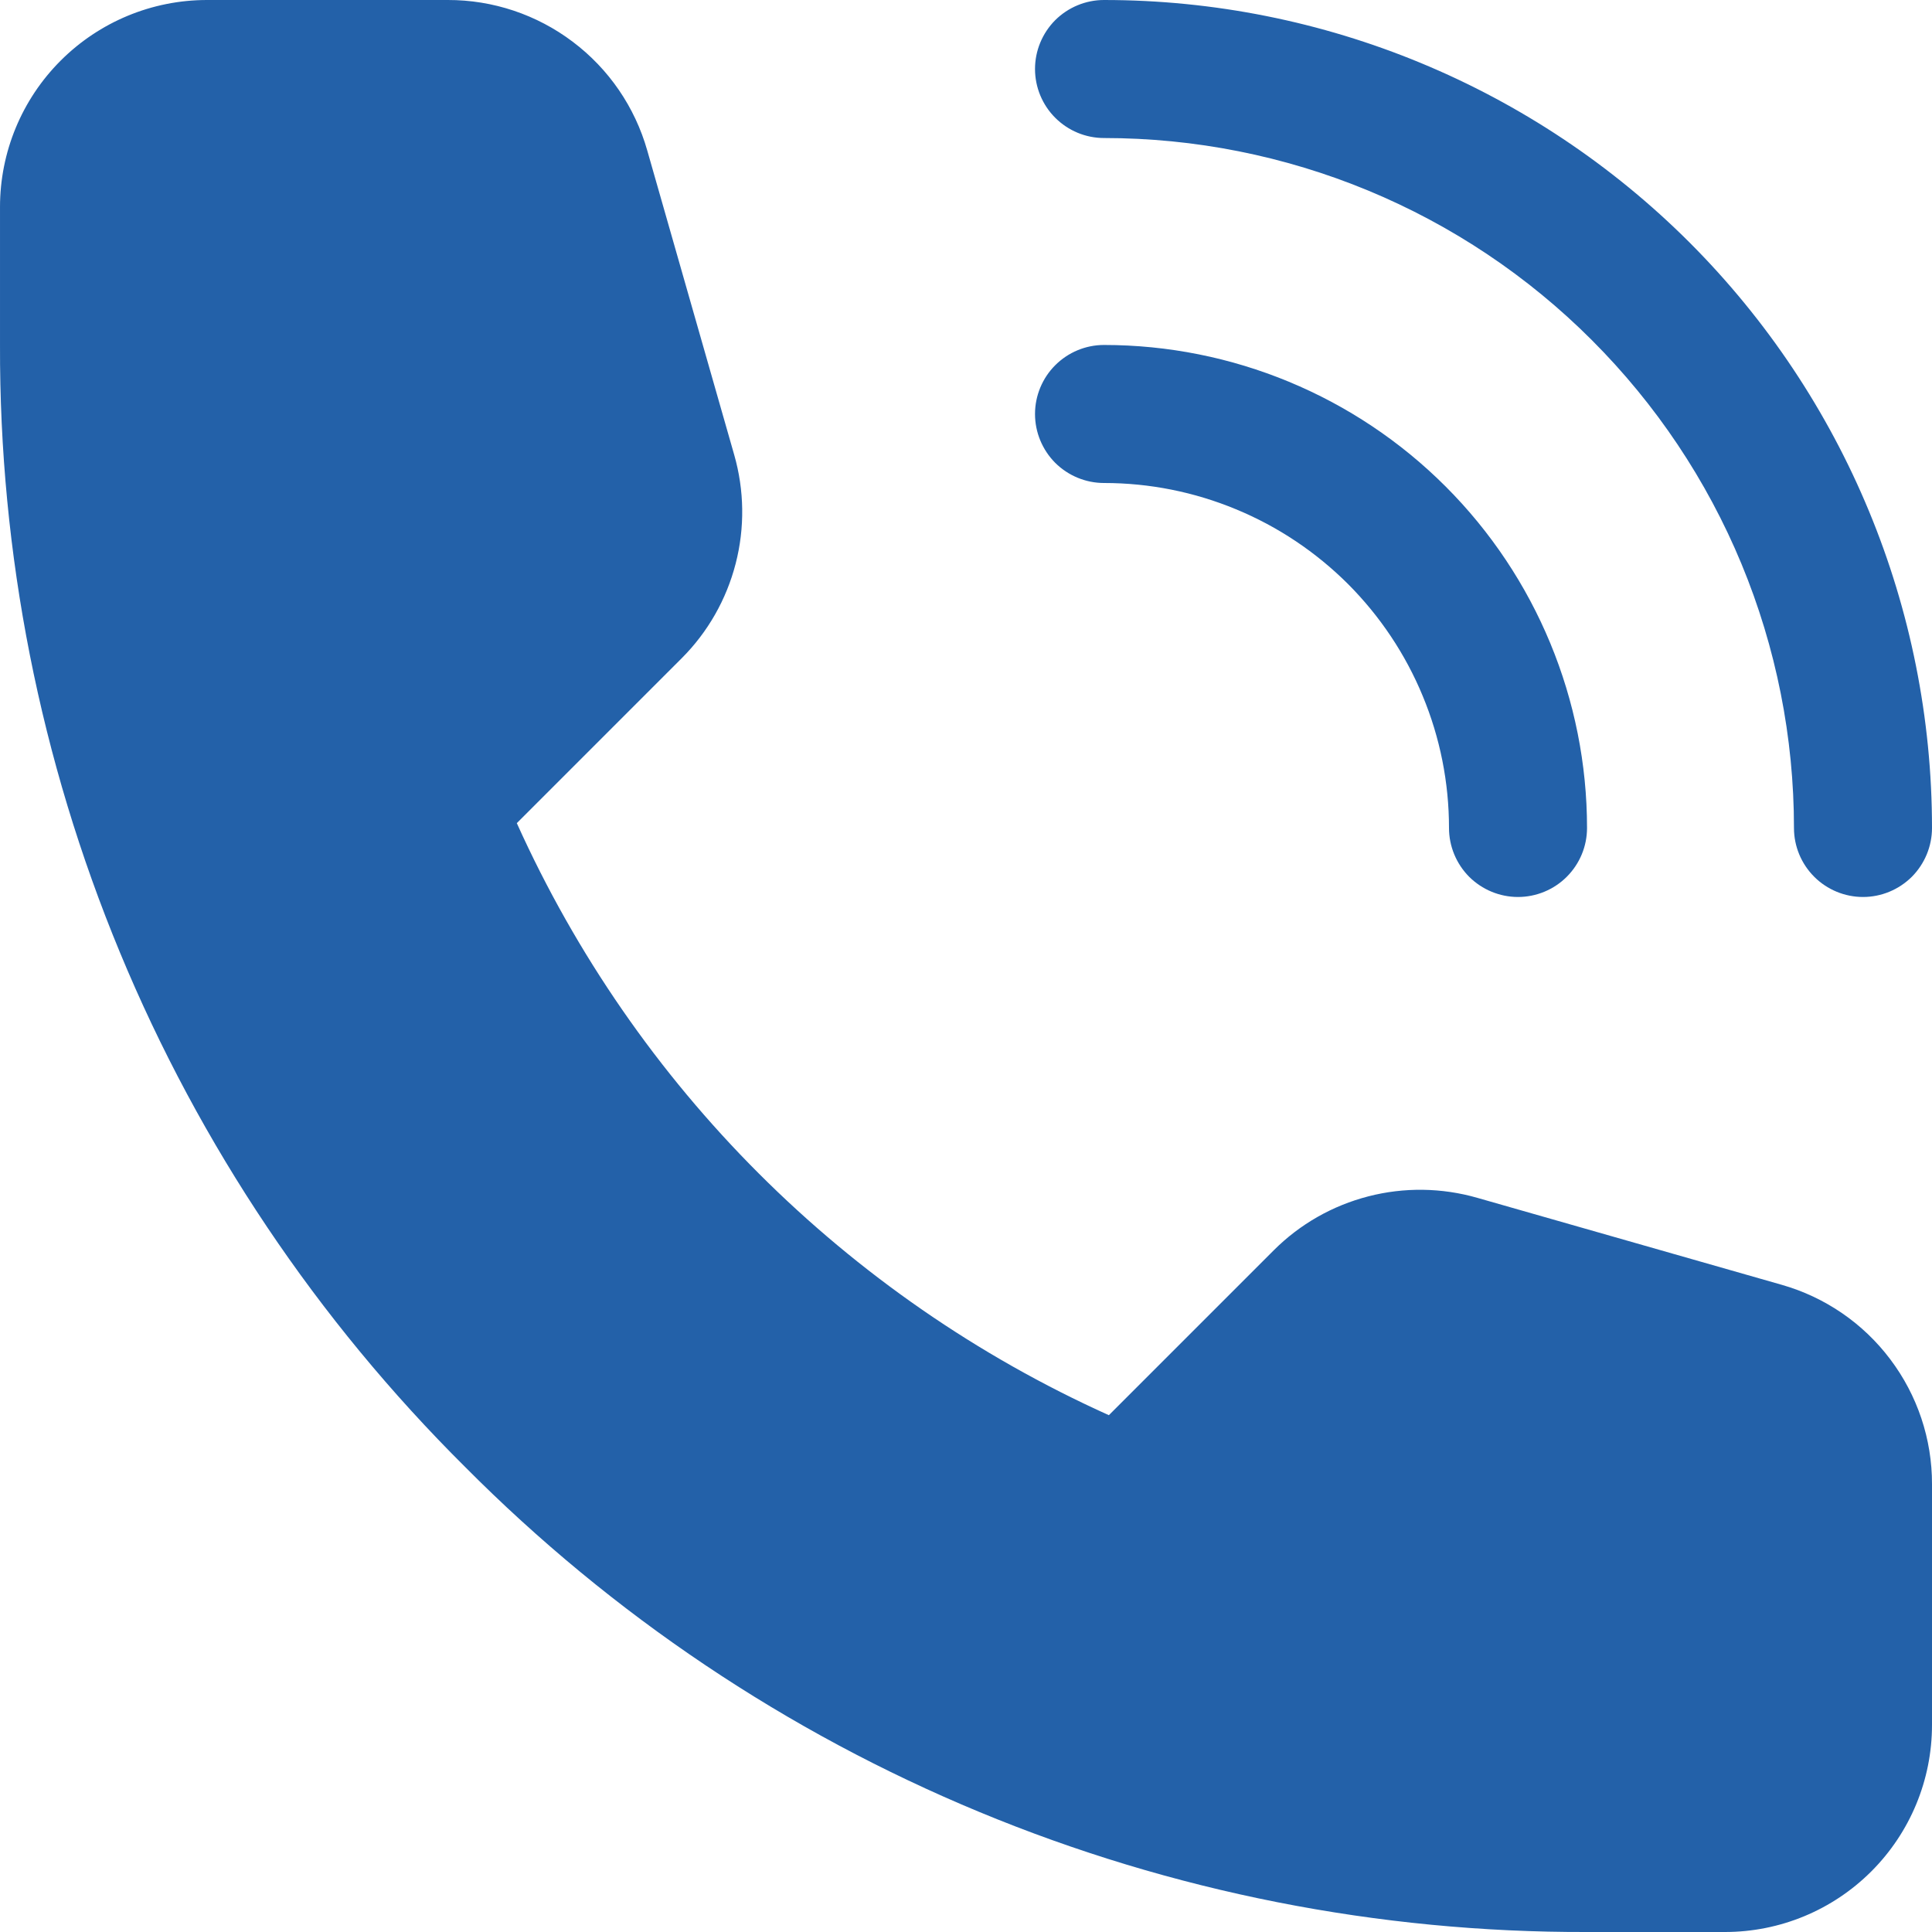 <svg width="18" height="18" viewBox="0 0 18 18" fill="none" xmlns="http://www.w3.org/2000/svg">
<path d="M18 13.828V16.071C18 16.583 17.797 17.073 17.435 17.435C17.073 17.797 16.583 18 16.071 18H14.786C12.843 18.006 10.919 17.626 9.125 16.882C7.33 16.138 5.702 15.045 4.333 13.667C2.955 12.298 1.862 10.67 1.118 8.875C0.374 7.081 -0.006 5.157 6.46425e-05 3.214V1.929C6.46425e-05 1.417 0.203 0.927 0.565 0.565C0.927 0.203 1.417 1.92837e-06 1.929 1.92837e-06H4.172C4.592 -0.001 5.001 0.136 5.336 0.389C5.672 0.642 5.915 0.997 6.03 1.401L6.84 4.236C6.935 4.567 6.94 4.918 6.854 5.251C6.768 5.585 6.595 5.889 6.351 6.133L4.815 7.669C5.919 10.119 7.881 12.081 10.331 13.185L11.867 11.649C12.111 11.405 12.415 11.232 12.749 11.146C13.082 11.06 13.433 11.065 13.764 11.16L16.599 11.97C17.003 12.085 17.358 12.328 17.611 12.664C17.864 12.999 18.001 13.408 18 13.828ZM10.286 1.286C11.13 1.286 11.966 1.452 12.746 1.775C13.526 2.098 14.235 2.572 14.831 3.169C15.428 3.766 15.902 4.474 16.225 5.254C16.548 6.034 16.714 6.87 16.714 7.714C16.714 7.885 16.782 8.048 16.903 8.169C17.023 8.289 17.187 8.357 17.357 8.357C17.528 8.357 17.691 8.289 17.812 8.169C17.932 8.048 18 7.885 18 7.714C18 5.668 17.187 3.706 15.741 2.259C14.294 0.813 12.332 1.92837e-06 10.286 1.92837e-06C10.115 1.92837e-06 9.952 0.068 9.831 0.188C9.711 0.309 9.643 0.472 9.643 0.643C9.643 0.813 9.711 0.977 9.831 1.097C9.952 1.218 10.115 1.286 10.286 1.286ZM10.286 4.5C10.708 4.5 11.126 4.583 11.516 4.745C11.906 4.906 12.26 5.143 12.559 5.441C12.857 5.74 13.094 6.094 13.255 6.484C13.417 6.874 13.5 7.292 13.5 7.714C13.5 7.885 13.568 8.048 13.688 8.169C13.809 8.289 13.972 8.357 14.143 8.357C14.313 8.357 14.477 8.289 14.597 8.169C14.718 8.048 14.786 7.885 14.786 7.714C14.786 6.521 14.312 5.376 13.468 4.532C12.624 3.688 11.479 3.214 10.286 3.214C10.115 3.214 9.952 3.282 9.831 3.403C9.711 3.523 9.643 3.687 9.643 3.857C9.643 4.028 9.711 4.191 9.831 4.312C9.952 4.432 10.115 4.5 10.286 4.5Z" fill="#2361A9"/>
</svg>
